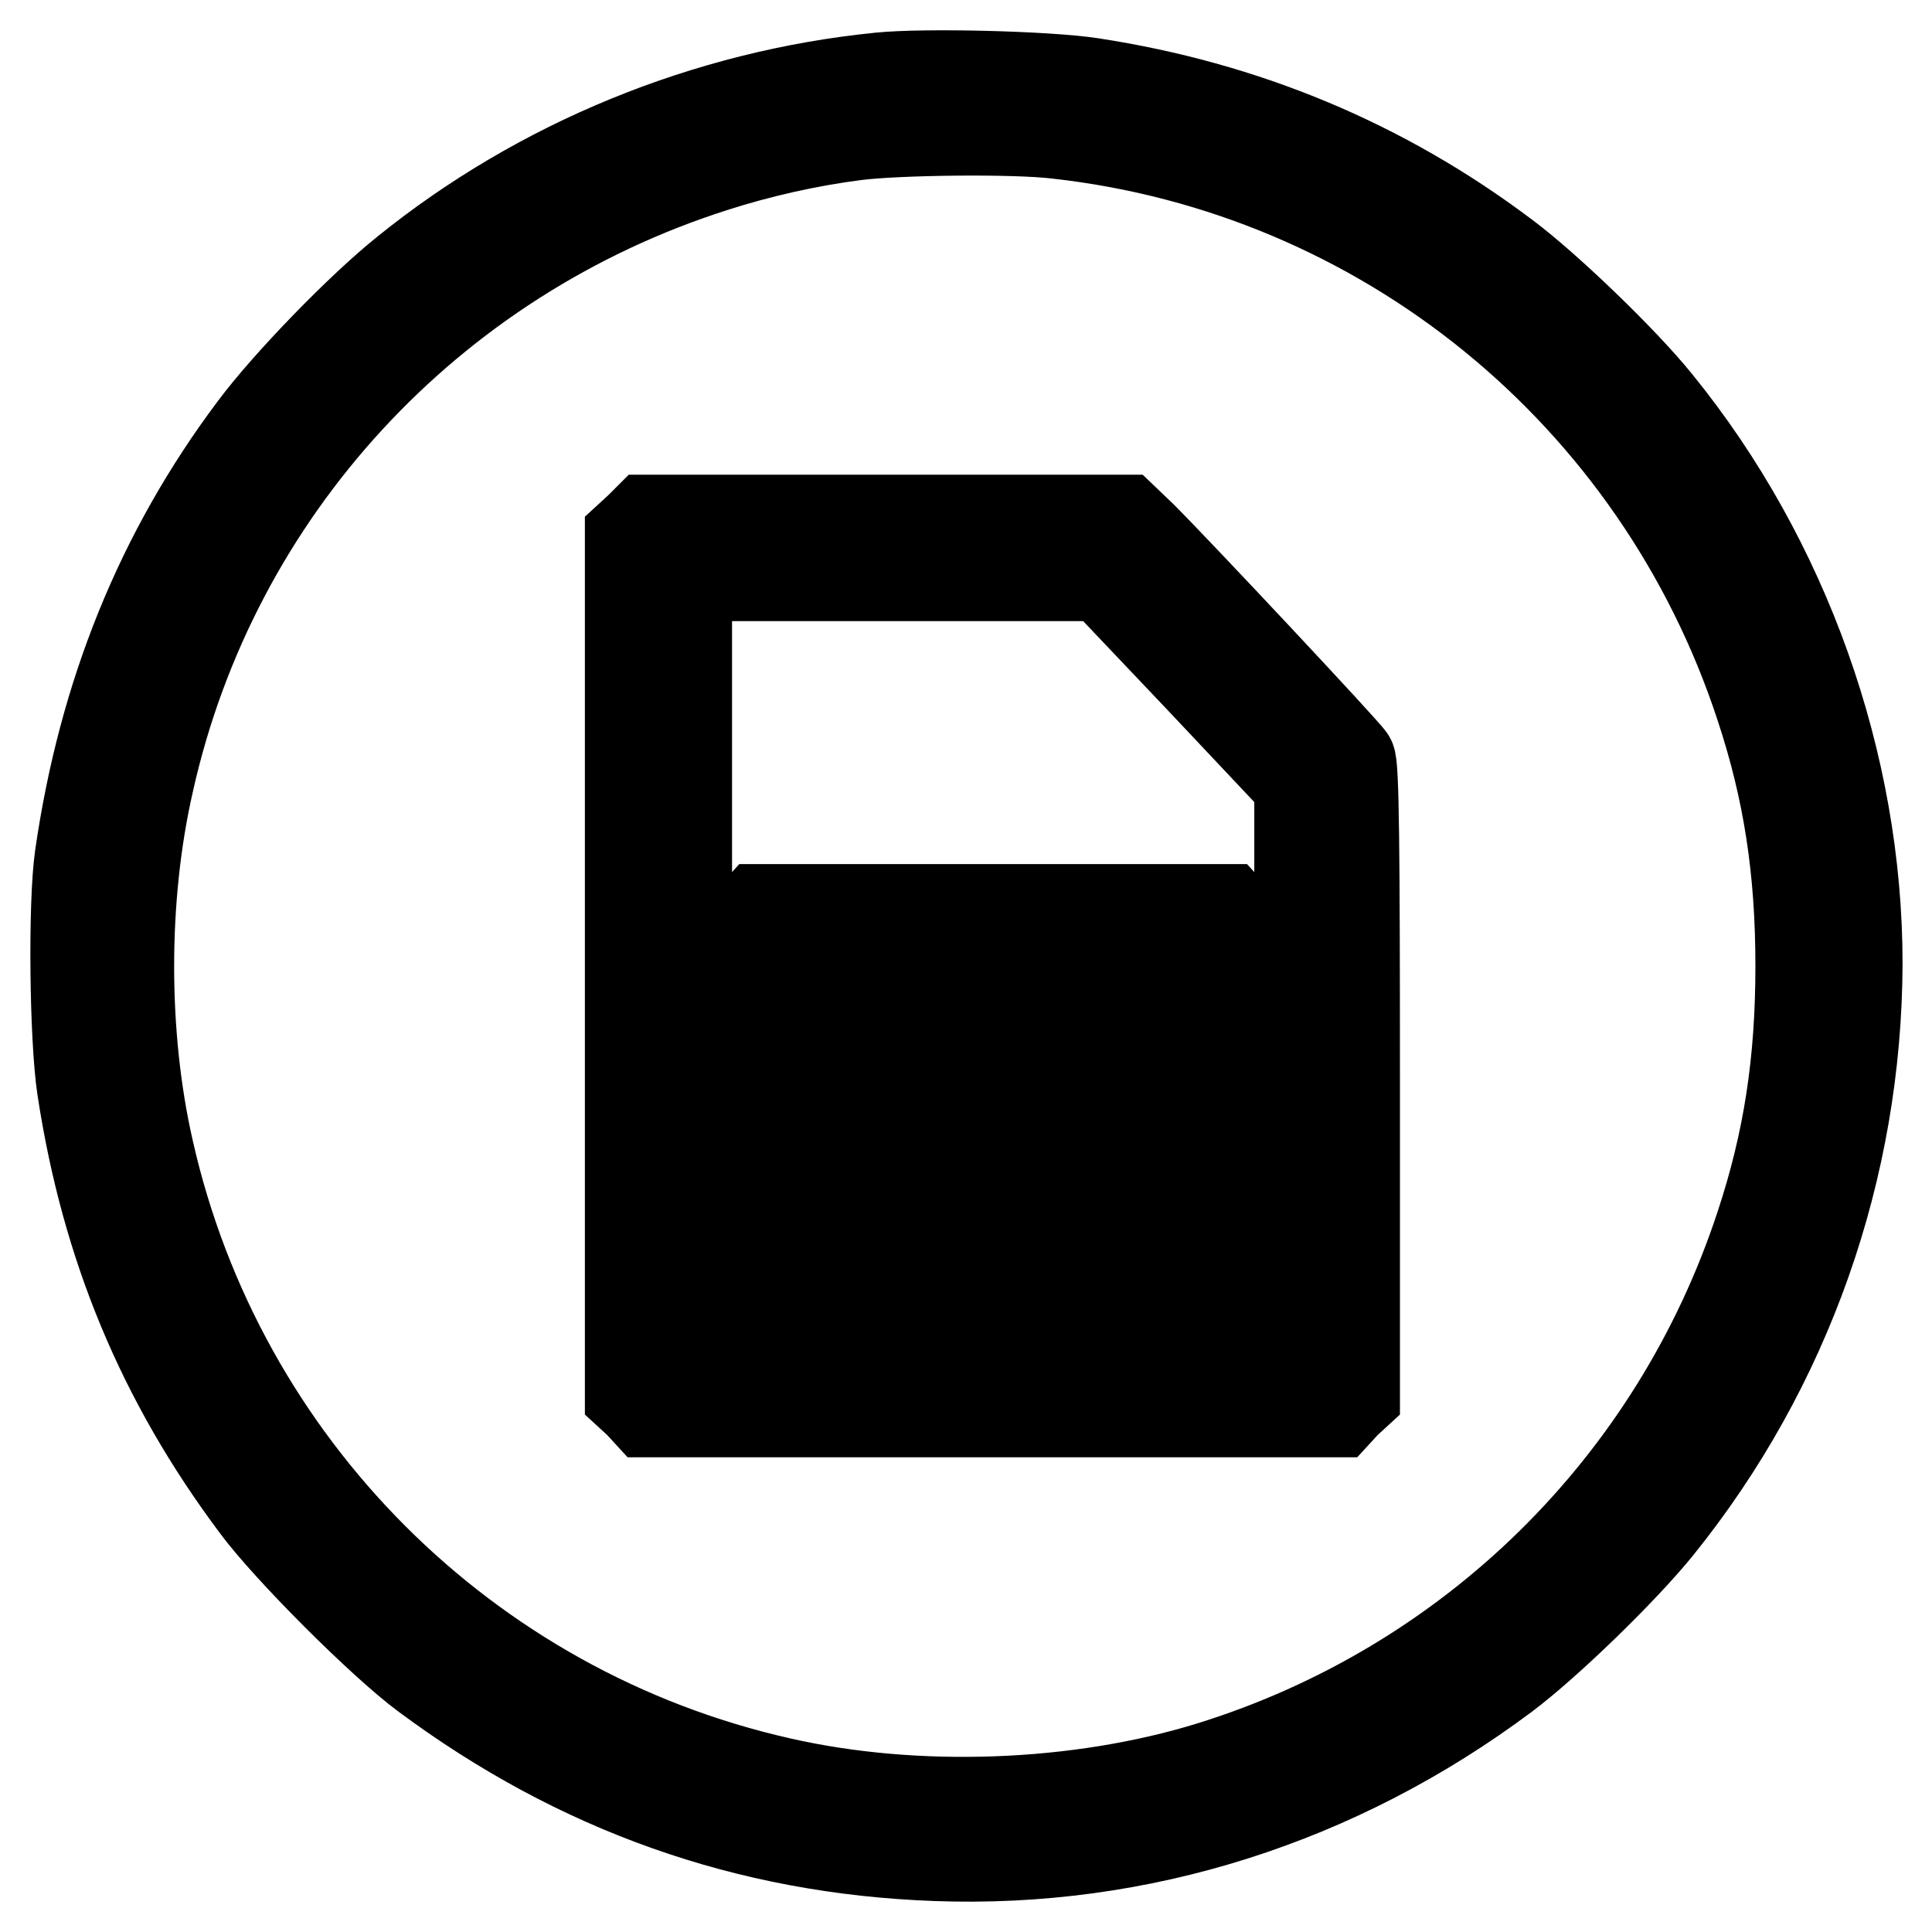 <?xml version="1.0" encoding="utf-8"?>
<!-- Svg Vector Icons : http://www.onlinewebfonts.com/icon -->
<!DOCTYPE svg PUBLIC "-//W3C//DTD SVG 1.1//EN" "http://www.w3.org/Graphics/SVG/1.1/DTD/svg11.dtd">
<svg version="1.1" xmlns="http://www.w3.org/2000/svg" xmlns:xlink="http://www.w3.org/1999/xlink" x="0px" y="0px" viewBox="0 0 256 256" enable-background="new 0 0 256 256" xml:space="preserve">
<g><g><g><path stroke-width="12" fill-opacity="0" stroke="#000000"  d="M116.6,10.3C93.6,12.6,71.5,21.7,53.8,36c-6,4.8-15.7,14.8-20.1,20.7c-12.4,16.5-20,35.3-23.1,56.8c-0.9,6.3-0.7,24.1,0.3,30.7c3.2,21,10.6,38.7,23,55.3c4.2,5.7,16.8,18.3,22.5,22.5C76.6,237,99,245,124,245.9c27,1,53.2-7.3,75.4-23.9c5.6-4.2,15.7-14,20.3-19.7c17.1-21.2,26.3-47.5,26.4-74.6c0-26.5-9.6-53.5-26.5-74.3c-4.5-5.6-14.7-15.4-20.2-19.5c-16.2-12.2-34.5-19.8-54.8-22.9C138.7,10.1,122.5,9.7,116.6,10.3z M140.1,17.7c43.2,4.8,79.6,34.4,93.2,75.9c3.7,11.2,5.3,21.7,5.3,34.4c0,12.7-1.6,23.2-5.3,34.4c-11.3,34.4-38.4,61-72.9,71.7c-17.5,5.4-39,6.2-57,2.1c-41.7-9.4-74.3-42.1-83.7-83.7c-3.5-15.3-3.5-33.6,0-48.9C28.3,65,56.9,34.1,94.6,22.1c5.9-1.9,12.5-3.4,18.8-4.2C118.9,17.2,134.3,17,140.1,17.7z"/><path stroke-width="12" fill-opacity="0" stroke="#000000"  d="M84.7,70l-1.2,1.1V128v56.8l1.2,1.1l1.1,1.2h45.7h45.7l1.1-1.2l1.2-1.1v-41.6c0-30.7-0.1-41.9-0.6-42.6c-0.5-0.9-22.7-24.6-27.6-29.5l-2.3-2.2h-31.7H85.8L84.7,70z M159.2,90.1l13,13.8v37.8v37.8h-40.6H91V128V76.3h27.6h27.5L159.2,90.1z"/><path stroke-width="12" fill-opacity="0" stroke="#000000"  d="M99.5,121.7l-1.2,1.1v23.6V170l1.2,1.1l1.1,1.2h31h31l1.1-1.2l1.2-1.1v-23.6v-23.6l-1.2-1.1l-1.1-1.2h-31h-31L99.5,121.7z M113.1,135.3v7.4h18.5H150l0-2.7c0-1.4,0.1-4.7,0.1-7.2l0-4.6l3.6-0.1l3.6-0.1v18.5v18.5H154c-4.1,0-4.1,0-4-5.9c0.1-2.2,0.1-5.1,0-6.5l0-2.4h-18.5h-18.5v7.4v7.4h-3.7h-3.7v-18.5V128h3.7h3.7L113.1,135.3L113.1,135.3z M127.9,131.6v3.7h-3.7h-3.7v-3.7V128h3.7h3.7V131.6z M142.6,131.6v3.7h-3.7h-3.7v-3.7V128h3.7h3.7V131.6z M127.9,161.2v3.7h-3.7h-3.7v-3.7v-3.7h3.7h3.7V161.2z M142.6,161.2v3.7h-3.7h-3.7v-3.7v-3.7h3.7h3.7V161.2z"/></g></g></g>
</svg>